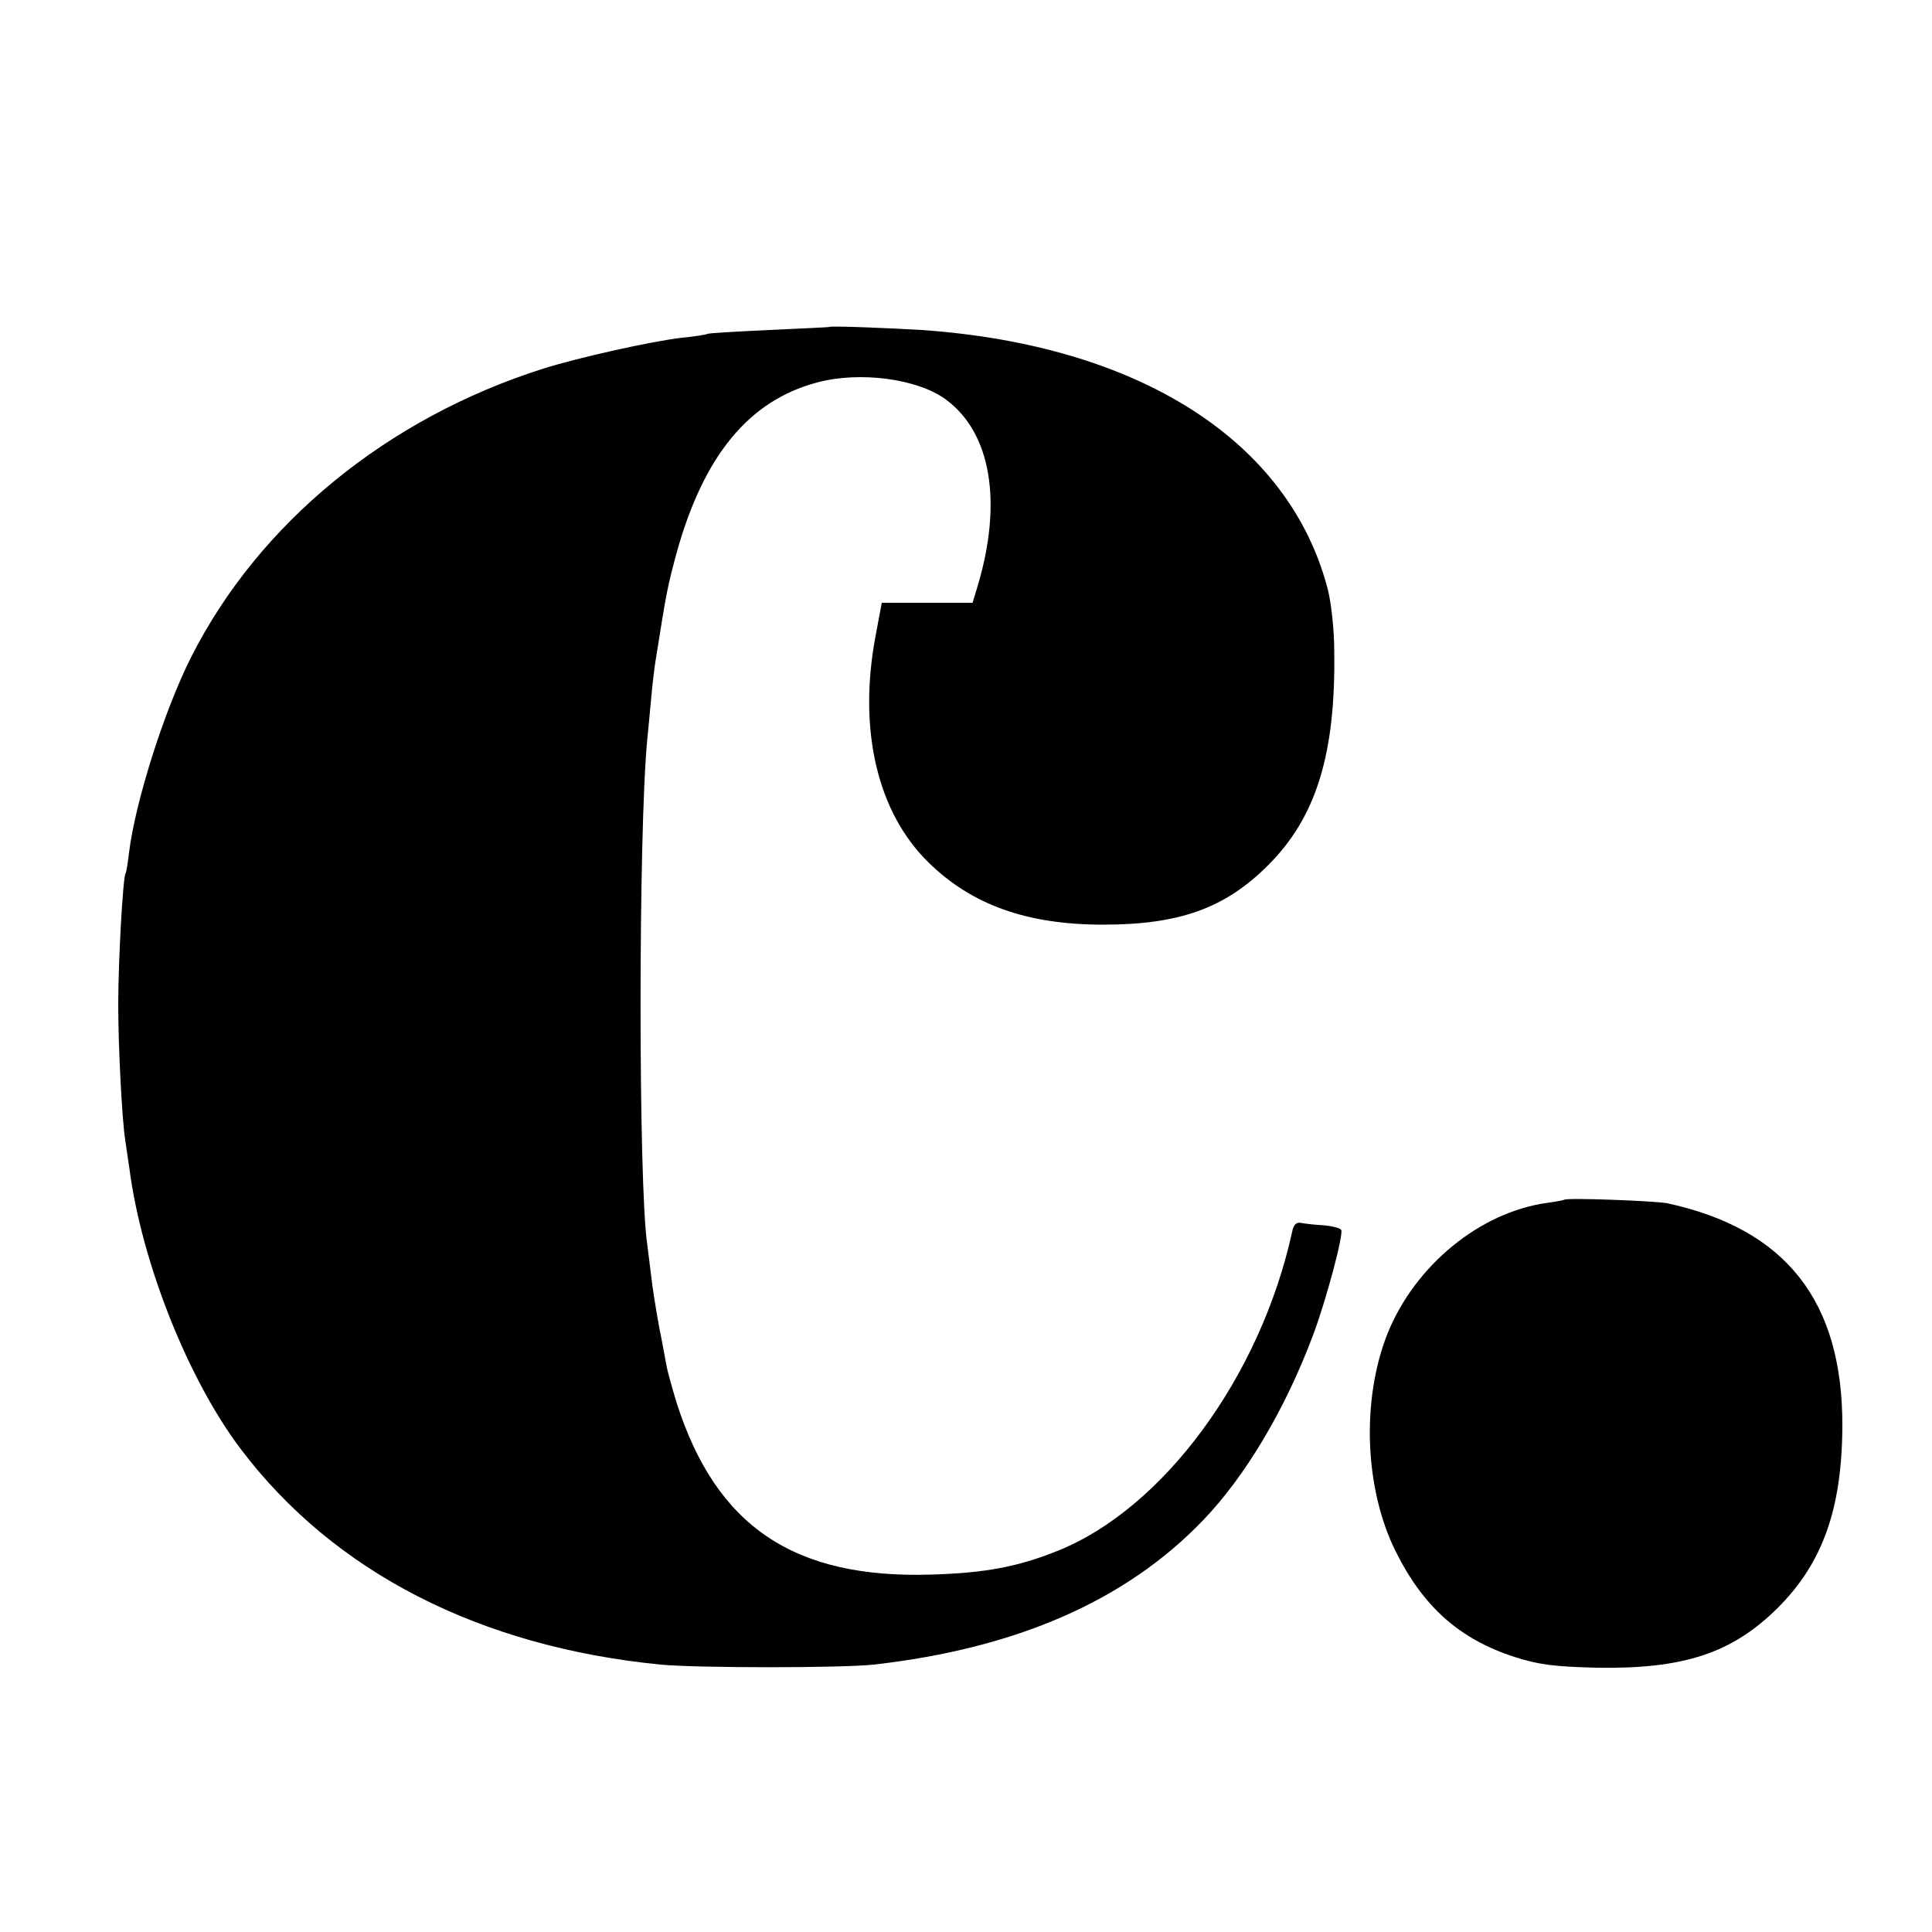 <?xml version="1.0" standalone="no"?>
<!DOCTYPE svg PUBLIC "-//W3C//DTD SVG 20010904//EN"
 "http://www.w3.org/TR/2001/REC-SVG-20010904/DTD/svg10.dtd">
<svg version="1.0" xmlns="http://www.w3.org/2000/svg"
 width="500pt" height="500pt" viewBox="0 0 500 500"
 preserveAspectRatio="xMidYMid meet">
<g transform="translate(0,500) scale(0.1,-0.1)"
fill="#000000" stroke="none">
<path d="M2147 4154 c-1 -1 -71 -4 -156 -8 -84 -4 -156 -8 -160 -10 -3 -2 -33
-7 -66 -10 -78 -9 -267 -51 -359 -80 -404 -128 -736 -400 -911 -746 -70 -138
-145 -376 -161 -506 -3 -26 -7 -51 -9 -54 -7 -11 -19 -227 -19 -340 0 -112 10
-300 18 -350 2 -14 7 -47 11 -75 32 -244 152 -545 288 -725 241 -319 619 -512
1087 -558 97 -9 466 -9 551 0 371 42 653 166 852 373 109 113 212 286 283 474
35 91 82 268 75 278 -3 5 -24 10 -45 12 -22 1 -48 4 -58 6 -13 3 -20 -4 -24
-23 -82 -375 -334 -717 -608 -826 -102 -41 -188 -57 -326 -61 -356 -11 -557
125 -659 445 -11 36 -22 76 -25 90 -3 14 -11 61 -20 105 -8 44 -18 105 -21
135 -4 30 -8 66 -10 80 -23 154 -23 1066 0 1305 2 22 7 69 10 105 3 36 8 76
10 90 31 197 33 203 56 289 70 252 187 394 363 441 111 30 261 10 334 -44 117
-86 147 -266 82 -483 l-13 -43 -118 0 -117 0 -17 -91 c-44 -240 6 -452 138
-581 112 -110 255 -161 452 -161 196 0 315 42 426 153 125 124 176 288 172
555 0 55 -8 127 -17 161 -100 383 -488 631 -1051 670 -83 5 -234 11 -238 8z"/>
<path d="M4048 1895 c-1 -1 -21 -5 -44 -8 -174 -24 -342 -162 -413 -338 -68
-171 -60 -401 21 -564 71 -143 165 -227 307 -273 63 -20 100 -25 211 -28 227
-4 352 37 471 155 116 116 166 256 167 470 1 323 -145 510 -453 577 -31 6
-261 15 -267 9z"/>
</g>
</svg>
